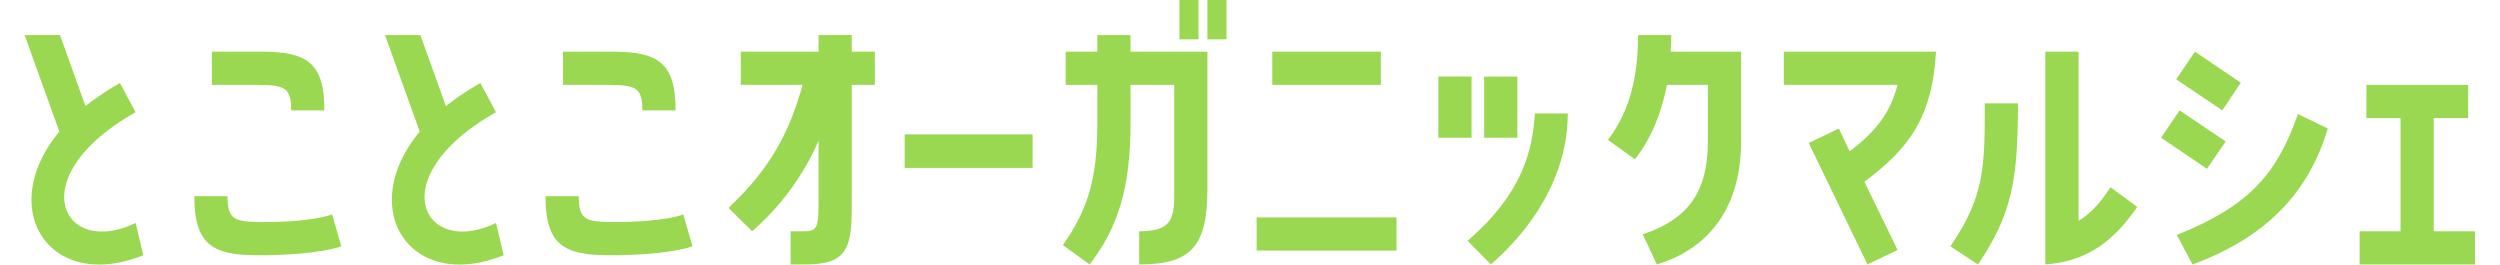 <svg xmlns="http://www.w3.org/2000/svg" xmlns:xlink="http://www.w3.org/1999/xlink" width="813" height="86.036" viewBox="0 0 813 86.036">
  <defs>
    <clipPath id="clip-path">
      <rect id="長方形_4962" data-name="長方形 4962" width="796.853" height="86.036" transform="translate(0 0)" fill="none"/>
    </clipPath>
  </defs>
  <g id="project-04_title" transform="translate(-554 -3849.73)">
    <g id="グループ_10521" data-name="グループ 10521" transform="translate(562 3849.73)" clip-path="url(#clip-path)">
      <path id="パス_41807" data-name="パス 41807" d="M36.1,72.5l2.5,10.5C8,95.307-9.5,67.805,11.3,42.8L0,11.4H11.5l8.3,23.1A90.632,90.632,0,0,1,31,27l5.1,9.5c-37.4,21.1-23.8,47.5,0,36" fill="#9bd852"/>
      <path id="パス_41808" data-name="パス 41808" d="M103,80.106s-7.3,2.9-27.1,2.9c-14.9,0-20.7-3.5-20.7-19.2H66c0,7.6,2.1,8.4,11.5,8.4,17,0,22.5-2.5,22.5-2.5ZM75.2,27.6H60.9V16.8H76.8c15,0,20.7,3.5,20.7,19.1H86.7c0-7.5-2.1-8.3-11.5-8.3" fill="#9bd852"/>
      <path id="パス_41809" data-name="パス 41809" d="M153.3,72.5l2.5,10.5c-30.6,12.3-48.1-15.2-27.3-40.2L117.2,11.4h11.5L137,34.5A90.708,90.708,0,0,1,148.2,27l5.1,9.5c-37.4,21.1-23.8,47.5,0,36" fill="#9bd852"/>
      <path id="パス_41810" data-name="パス 41810" d="M217.2,80.106s-7.3,2.9-27.1,2.9c-14.9,0-20.7-3.5-20.7-19.2h10.8c0,7.6,2.1,8.4,11.5,8.4,17,0,22.5-2.5,22.5-2.5ZM189.4,27.6H175.1V16.8H191c15,0,20.7,3.5,20.7,19.1H200.9c0-7.5-2.1-8.3-11.5-8.3" fill="#9bd852"/>
      <path id="パス_41811" data-name="パス 41811" d="M236.6,75.205l-7.7-7.6c12.2-11.5,19.3-22.6,24.1-40H232.9V16.8h25.3V11.4H269v5.4h7.5V27.6H269v37.7c0,14.9-.8,20.7-15.2,20.7h-4.7v-10.8h4.7c4.4,0,4.4-2.1,4.4-11.5V45.8a83.55,83.55,0,0,1-21.6,29.4" fill="#9bd852"/>
      <rect id="長方形_4961" data-name="長方形 4961" width="41.603" height="10.9" transform="translate(286.199 43.703)" fill="#9bd852"/>
      <path id="パス_41812" data-name="パス 41812" d="M384.652,16.8V61.5c0,18.7-5.4,24.5-22.2,24.5v-10.8c9.7,0,11.4-3.2,11.4-11.5V27.6h-14.2V40.2c0,21.3-4.3,34.1-13.3,45.8l-8.7-6.3c7.7-11.1,11.2-20.6,11.2-39.5V27.6h-10.3V16.8h10.3V11.4h10.8v5.4ZM375.551,0h6.2V12.8h-6.2Zm9.1,0h6.2V12.8h-6.2Z" fill="#9bd852"/>
      <path id="パス_41813" data-name="パス 41813" d="M400.649,70.705h45.5v10.8h-45.5Zm40.4-43.1h-35.3V16.8h35.3Z" fill="#9bd852"/>
      <path id="パス_41814" data-name="パス 41814" d="M470.55,44.8h-10.8V24.9h10.8Zm20.6-7.9h10.7c0,16.1-7.4,33.6-25,49.1l-7.6-7.7c18.1-15.6,21.1-29.5,21.9-41.4m-16.5-12h10.8V44.8h-10.8Z" fill="#9bd852"/>
      <path id="パス_41815" data-name="パス 41815" d="M523.7,51.8l-8.8-6.3c7.1-9.3,9.8-20.6,9.8-34.1h10.8c0,1.8-.1,3.6-.2,5.4h22.9V46c0,24.1-13,35.7-27.4,40l-4.6-9.8c14-4.7,21.2-12.9,21.2-30.2V27.6H534.1c-1.8,9.2-5.1,17.4-10.4,24.2" fill="#9bd852"/>
      <path id="パス_41816" data-name="パス 41816" d="M598.3,59.1l10.8,22.2-9.8,4.7L580.2,46.5l9.8-4.7,3.5,7.4c8.8-6.6,13.3-12.8,15.6-21.6h-37V16.8h49.5c-1.2,20.8-8.3,31.2-23.3,42.3" fill="#9bd852"/>
      <path id="パス_41817" data-name="パス 41817" d="M635.249,86.006l-9-5.9c11.2-16.3,11.2-26,11.2-46.5h10.8c0,25.1-2,36-13,52.4m43.1-25.1,8.7,6.4c-6.9,9.8-15,17.6-29.9,18.7V16.8h10.8v55c3.6-2.1,6.6-5.2,10.4-10.9" fill="#9bd852"/>
      <path id="パス_41818" data-name="パス 41818" d="M709.7,54.9,694.8,44.8l6-8.9,15,10.1Zm-3.9-38.1,14.9,10.1-6,9-15-10.1Zm33.5,20.3,9.7,4.7c-6.2,20.8-20,35.4-44,44.2l-5.1-9.6c24.6-9.8,32.8-20.8,39.4-39.3" fill="#9bd852"/>
      <path id="パス_41819" data-name="パス 41819" d="M796.853,86.006h-37.5V75.2h13.3V38.4h-11.1V27.6h33.1V38.4h-11.2V75.2h13.4Z" fill="#9bd852"/>
    </g>
    <rect id="長方形_4979" data-name="長方形 4979" width="813" height="67" transform="translate(554 3866)" fill="#5a5c5e" opacity="0"/>
  </g>
</svg>
